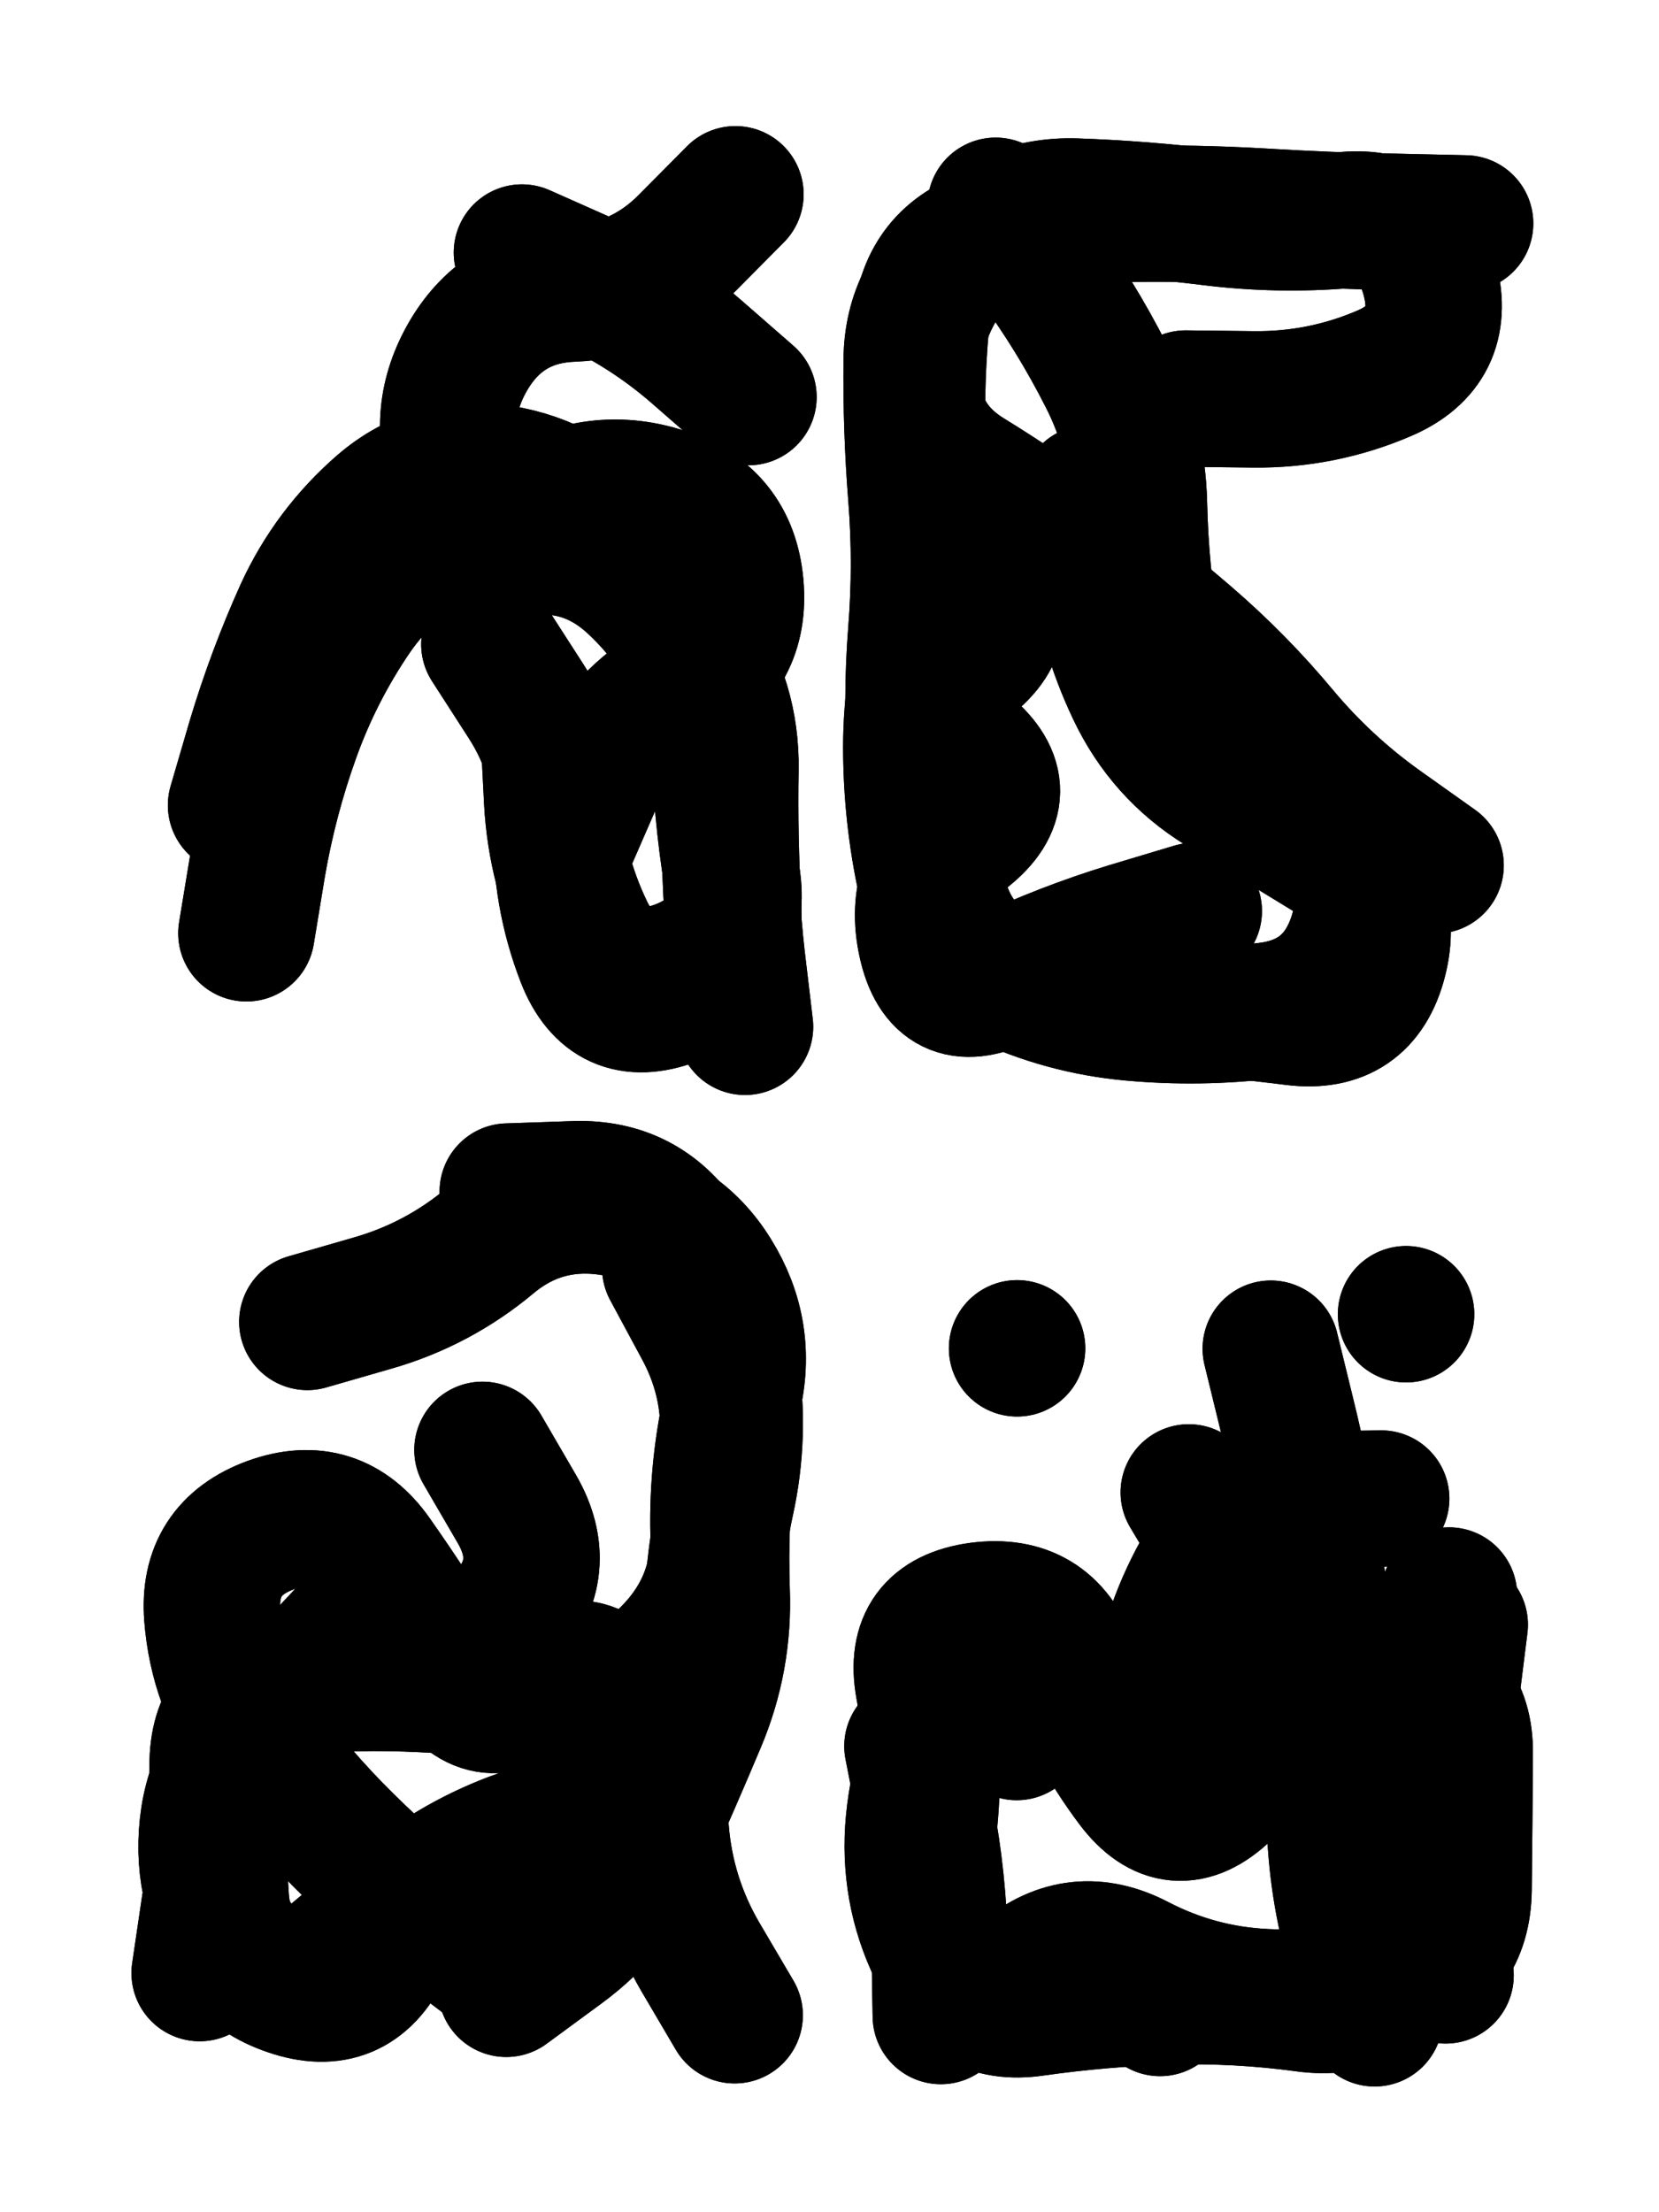 <svg xmlns="http://www.w3.org/2000/svg" viewBox="0 0 4329 5772"><title>Infinite Scribble #4227</title><defs><filter id="piece_4227_3_4_filter" x="-100" y="-100" width="4529" height="5972" filterUnits="userSpaceOnUse"><feGaussianBlur in="SourceGraphic" result="lineShape_1" stdDeviation="17800e-3"/><feColorMatrix in="lineShape_1" result="lineShape" type="matrix" values="1 0 0 0 0  0 1 0 0 0  0 0 1 0 0  0 0 0 21360e-3 -10680e-3"/><feGaussianBlur in="lineShape" result="shrank_blurred" stdDeviation="15933e-3"/><feColorMatrix in="shrank_blurred" result="shrank" type="matrix" values="1 0 0 0 0 0 1 0 0 0 0 0 1 0 0 0 0 0 15679e-3 -10679e-3"/><feColorMatrix in="lineShape" result="border_filled" type="matrix" values="0.6 0 0 0 -0.4  0 0.6 0 0 -0.4  0 0 0.6 0 -0.4  0 0 0 1 0"/><feComposite in="border_filled" in2="shrank" result="border" operator="out"/><feColorMatrix in="lineShape" result="whitea_0" type="matrix" values="1.5 0 0 0 0.07  0 1.5 0 0 0.07  0 0 1.5 0 0.07  0 0 0 1 0"/><feOffset in="whitea_0" result="whitea_1" dx="-53400e-3" dy="-71200e-3"/><feComposite in="whitea_1" in2="lineShape" result="whitea_cropped1" operator="out"/><feOffset in="whitea_cropped1" result="whitea" dx="53400e-3" dy="71200e-3"/><feColorMatrix in="lineShape" result="whiteb_0" type="matrix" values="2 0 0 0 0.15  0 2 0 0 0.15  0 0 2 0 0.15  0 0 0 1 0"/><feOffset in="whiteb_0" result="whiteb_1" dx="-35600e-3" dy="-35600e-3"/><feComposite in="whiteb_1" in2="lineShape" result="whiteb_cropped1" operator="out"/><feOffset in="whiteb_cropped1" result="whiteb" dx="35600e-3" dy="35600e-3"/><feColorMatrix in="lineShape" result="blacka_0" type="matrix" values="0.6 0 0 0 -0.1  0 0.6 0 0 -0.1  0 0 0.6 0 -0.1  0 0 0 1 0"/><feOffset in="blacka_0" result="blacka_1" dx="53400e-3" dy="71200e-3"/><feComposite in="blacka_1" in2="lineShape" result="blacka_cropped1" operator="out"/><feOffset in="blacka_cropped1" result="blacka" dx="-53400e-3" dy="-71200e-3"/><feMerge result="combined_linestyle"><feMergeNode in="whitea"/><feMergeNode in="blacka"/><feMergeNode in="whiteb"/></feMerge><feGaussianBlur in="combined_linestyle" result="combined_linestyle_blurred" stdDeviation="44500e-3"/><feColorMatrix in="combined_linestyle_blurred" result="combined_linestyle_opaque" type="matrix" values="1 0 0 0 0  0 1 0 0 0  0 0 1 0 0  0 0 0 2.5 0"/><feComposite in="combined_linestyle_opaque" in2="lineShape" result="shapes_linestyle" operator="over"/><feComposite in="shapes_linestyle" in2="shrank" result="shapes_linestyle_cropped" operator="in"/><feComposite in="border" in2="shapes_linestyle_cropped" result="shapes" operator="over"/></filter><filter id="piece_4227_3_4_shadow" x="-100" y="-100" width="4529" height="5972" filterUnits="userSpaceOnUse"><feColorMatrix in="SourceGraphic" result="result_blackened" type="matrix" values="0 0 0 0 0  0 0 0 0 0  0 0 0 0 0  0 0 0 0.8 0"/><feGaussianBlur in="result_blackened" result="result_blurred" stdDeviation="106800e-3"/><feComposite in="SourceGraphic" in2="result_blurred" result="result" operator="over"/></filter><filter id="piece_4227_3_4_overall" x="-100" y="-100" width="4529" height="5972" filterUnits="userSpaceOnUse"><feTurbulence result="background_texture_bumps" type="fractalNoise" baseFrequency="35e-3" numOctaves="3"/><feDiffuseLighting in="background_texture_bumps" result="background_texture" surfaceScale="1" diffuseConstant="2" lighting-color="#aaa"><feDistantLight azimuth="225" elevation="20"/></feDiffuseLighting><feColorMatrix in="background_texture" result="background_texturelightened" type="matrix" values="0.6 0 0 0 0.8  0 0.6 0 0 0.8  0 0 0.6 0 0.8  0 0 0 1 0"/><feColorMatrix in="SourceGraphic" result="background_darkened" type="matrix" values="2 0 0 0 -1  0 2 0 0 -1  0 0 2 0 -1  0 0 0 1 0"/><feMorphology in="background_darkened" result="background_glow_1_thicken" operator="dilate" radius="0"/><feColorMatrix in="background_glow_1_thicken" result="background_glow_1_thicken_colored" type="matrix" values="0 0 0 0 0  0 0 0 0 0  0 0 0 0 0  0 0 0 0.7 0"/><feGaussianBlur in="background_glow_1_thicken_colored" result="background_glow_1" stdDeviation="111200e-3"/><feMorphology in="background_darkened" result="background_glow_2_thicken" operator="dilate" radius="0"/><feColorMatrix in="background_glow_2_thicken" result="background_glow_2_thicken_colored" type="matrix" values="0 0 0 0 0  0 0 0 0 0  0 0 0 0 0  0 0 0 0 0"/><feGaussianBlur in="background_glow_2_thicken_colored" result="background_glow_2" stdDeviation="0"/><feComposite in="background_glow_1" in2="background_glow_2" result="background_glow" operator="out"/><feBlend in="background_glow" in2="background_texturelightened" result="background" mode="normal"/></filter><clipPath id="piece_4227_3_4_clip"><rect x="0" y="0" width="4329" height="5772"/></clipPath><g id="layer_4" filter="url(#piece_4227_3_4_filter)" stroke-width="356" stroke-linecap="round" fill="none"><path d="M 643 2435 Q 643 2435 672 2259 Q 702 2084 762 1917 Q 822 1750 922 1603 Q 1022 1457 1185 1387 Q 1348 1317 1508 1393 Q 1669 1469 1770 1614 Q 1872 1759 1877 1936 Q 1882 2114 1910 2289 Q 1938 2465 1771 2527 Q 1605 2589 1528 2429 Q 1451 2269 1441 2091 L 1432 1914" stroke="hsl(267,100%,57%)"/><path d="M 3746 2258 Q 3746 2258 3601 2155 Q 3457 2052 3343 1916 Q 3230 1780 3095 1664 Q 2961 1549 2819 1442 Q 2677 1336 2526 1243 Q 2375 1150 2381 972 Q 2388 795 2508 664 Q 2628 534 2805 539 Q 2983 545 3159 567 Q 3336 589 3513 574 Q 3690 559 3732 731 Q 3775 904 3612 974 Q 3449 1044 3271 1042 L 3094 1040" stroke="hsl(285,100%,52%)"/><path d="M 1259 3783 Q 1259 3783 1348 3936 Q 1438 4090 1320 4222 Q 1202 4355 1025 4367 Q 848 4380 704 4484 Q 561 4588 542 4764 Q 523 4941 625 5085 Q 728 5230 862 5114 Q 997 4999 1145 4901 Q 1293 4804 1466 4764 Q 1640 4725 1748 4585 Q 1857 4445 1857 4267 Q 1857 4090 1895 3916 Q 1933 3743 1906 3567 Q 1879 3392 1779 3245 Q 1680 3098 1502 3103 L 1325 3109" stroke="hsl(210,100%,56%)"/><path d="M 3809 4239 Q 3809 4239 3787 4415 Q 3765 4592 3764 4769 Q 3763 4947 3672 5099 Q 3582 5252 3406 5228 Q 3230 5204 3052 5209 Q 2875 5214 2699 5239 Q 2523 5265 2466 5097 Q 2409 4929 2425 4752 Q 2442 4575 2410 4400 Q 2379 4226 2555 4202 Q 2731 4179 2792 4345 Q 2853 4512 2959 4653 Q 3066 4795 3194 4673 Q 3323 4551 3303 4374 Q 3284 4198 3193 4046 L 3102 3894" stroke="hsl(228,100%,54%)"/></g><g id="layer_3" filter="url(#piece_4227_3_4_filter)" stroke-width="356" stroke-linecap="round" fill="none"><path d="M 1171 1466 Q 1171 1466 1345 1433 Q 1520 1400 1651 1519 Q 1782 1639 1844 1805 Q 1907 1971 1905 2148 Q 1903 2326 1923 2502 L 1944 2679 M 1362 659 Q 1362 659 1524 731 Q 1686 803 1819 919 L 1953 1036" stroke="hsl(244,100%,60%)"/><path d="M 3115 2377 Q 3115 2377 2945 2428 Q 2775 2480 2615 2556 Q 2455 2633 2417 2459 Q 2379 2286 2518 2176 Q 2657 2066 2521 1952 Q 2386 1838 2525 1729 Q 2665 1620 2535 1499 Q 2406 1378 2396 1200 Q 2387 1023 2403 846 Q 2419 669 2588 615 Q 2758 562 2935 558 Q 3113 555 3290 565 Q 3468 576 3645 579 L 3823 583" stroke="hsl(260,100%,55%)"/><path d="M 802 3449 Q 802 3449 972 3400 Q 1143 3351 1279 3237 Q 1415 3124 1591 3150 Q 1767 3176 1860 3326 Q 1954 3477 1912 3650 Q 1871 3823 1875 4000 Q 1879 4178 1757 4307 Q 1636 4436 1459 4419 Q 1282 4403 1104 4394 Q 927 4385 750 4402 Q 573 4420 568 4597 Q 564 4775 576 4952 Q 588 5129 756 5186 Q 924 5244 1001 5084 Q 1079 4925 1256 4924 L 1434 4923" stroke="hsl(181,100%,50%)"/><path d="M 2381 4556 Q 2381 4556 2415 4730 Q 2449 4905 2452 5082 L 2455 5260 M 3316 3519 Q 3316 3519 3358 3691 Q 3401 3864 3426 4040 Q 3451 4216 3465 4393 Q 3479 4570 3483 4747 Q 3487 4925 3537 5095 L 3587 5266" stroke="hsl(201,100%,50%)"/></g><g id="layer_2" filter="url(#piece_4227_3_4_filter)" stroke-width="356" stroke-linecap="round" fill="none"><path d="M 616 2101 Q 616 2101 666 1930 Q 717 1760 790 1598 Q 864 1437 998 1321 Q 1133 1206 1308 1235 Q 1484 1264 1597 1400 Q 1710 1537 1809 1684 Q 1909 1831 1906 2008 Q 1903 2186 1913 2363 Q 1923 2541 1756 2603 Q 1590 2665 1525 2499 Q 1461 2334 1465 2156 Q 1469 1979 1373 1830 L 1277 1681" stroke="hsl(219,100%,58%)"/><path d="M 3026 554 Q 3026 554 2848 555 Q 2671 557 2526 659 Q 2381 762 2379 939 Q 2377 1117 2391 1294 Q 2405 1471 2391 1648 Q 2377 1825 2390 2002 Q 2403 2179 2453 2349 Q 2503 2520 2675 2564 Q 2847 2608 3024 2620 Q 3201 2632 3377 2654 Q 3554 2676 3598 2504 Q 3642 2332 3490 2239 Q 3339 2147 3188 2054 Q 3037 1961 2961 1800 Q 2885 1640 2863 1463 L 2842 1287" stroke="hsl(237,100%,57%)"/><path d="M 1310 5145 Q 1310 5145 1168 5038 Q 1027 4931 901 4806 Q 775 4682 671 4538 Q 568 4394 554 4217 Q 540 4040 707 3979 Q 874 3919 976 4064 Q 1078 4209 1169 4361 Q 1261 4513 1398 4401 Q 1536 4289 1623 4443 Q 1710 4598 1724 4775 Q 1738 4952 1827 5105 L 1917 5258" stroke="hsl(129,100%,56%)"/><path d="M 3669 3429 L 3669 3429 M 3781 4163 L 3781 4163 M 3027 5239 L 3027 5239 M 2654 3518 L 2654 3518 M 2653 4519 L 2653 4519 M 3772 5154 L 3772 5154" stroke="hsl(165,100%,48%)"/></g><g id="layer_1" filter="url(#piece_4227_3_4_filter)" stroke-width="356" stroke-linecap="round" fill="none"><path d="M 1480 2197 Q 1480 2197 1551 2034 Q 1623 1872 1779 1788 Q 1935 1704 1919 1527 Q 1903 1350 1734 1294 Q 1566 1239 1411 1325 Q 1256 1411 1194 1244 Q 1133 1078 1224 925 Q 1315 773 1492 766 Q 1670 759 1794 633 L 1919 507" stroke="hsl(190,100%,55%)"/><path d="M 2486 1434 Q 2486 1434 2432 1603 Q 2378 1772 2378 1949 Q 2378 2127 2416 2300 Q 2455 2474 2615 2550 Q 2776 2626 2953 2642 Q 3130 2658 3306 2637 Q 3483 2616 3539 2447 Q 3595 2279 3458 2167 Q 3321 2055 3178 1949 Q 3036 1844 3006 1669 Q 2976 1494 2972 1316 Q 2968 1139 2887 981 Q 2807 823 2702 680 L 2598 537" stroke="hsl(208,100%,53%)"/><path d="M 953 4211 Q 953 4211 832 4340 Q 711 4470 642 4633 Q 574 4797 547 4972 L 521 5148 M 1749 3308 Q 1749 3308 1833 3464 Q 1917 3620 1897 3796 Q 1877 3973 1883 4150 Q 1890 4328 1821 4491 Q 1752 4655 1679 4817 Q 1607 4979 1464 5084 L 1321 5189" stroke="hsl(82,100%,61%)"/><path d="M 2570 4289 Q 2570 4289 2482 4443 Q 2395 4598 2383 4775 Q 2372 4952 2455 5109 Q 2538 5266 2674 5152 Q 2810 5039 2967 5121 Q 3125 5203 3302 5211 Q 3480 5220 3648 5164 Q 3817 5108 3819 4930 Q 3821 4753 3822 4575 Q 3824 4398 3649 4366 Q 3475 4335 3407 4499 Q 3340 4663 3169 4615 Q 2998 4567 3030 4392 Q 3062 4218 3155 4067 Q 3249 3917 3426 3913 L 3604 3910" stroke="hsl(110,100%,53%)"/></g></defs><g filter="url(#piece_4227_3_4_overall)" clip-path="url(#piece_4227_3_4_clip)"><use href="#layer_4"/><use href="#layer_3"/><use href="#layer_2"/><use href="#layer_1"/></g><g clip-path="url(#piece_4227_3_4_clip)"><use href="#layer_4" filter="url(#piece_4227_3_4_shadow)"/><use href="#layer_3" filter="url(#piece_4227_3_4_shadow)"/><use href="#layer_2" filter="url(#piece_4227_3_4_shadow)"/><use href="#layer_1" filter="url(#piece_4227_3_4_shadow)"/></g></svg>